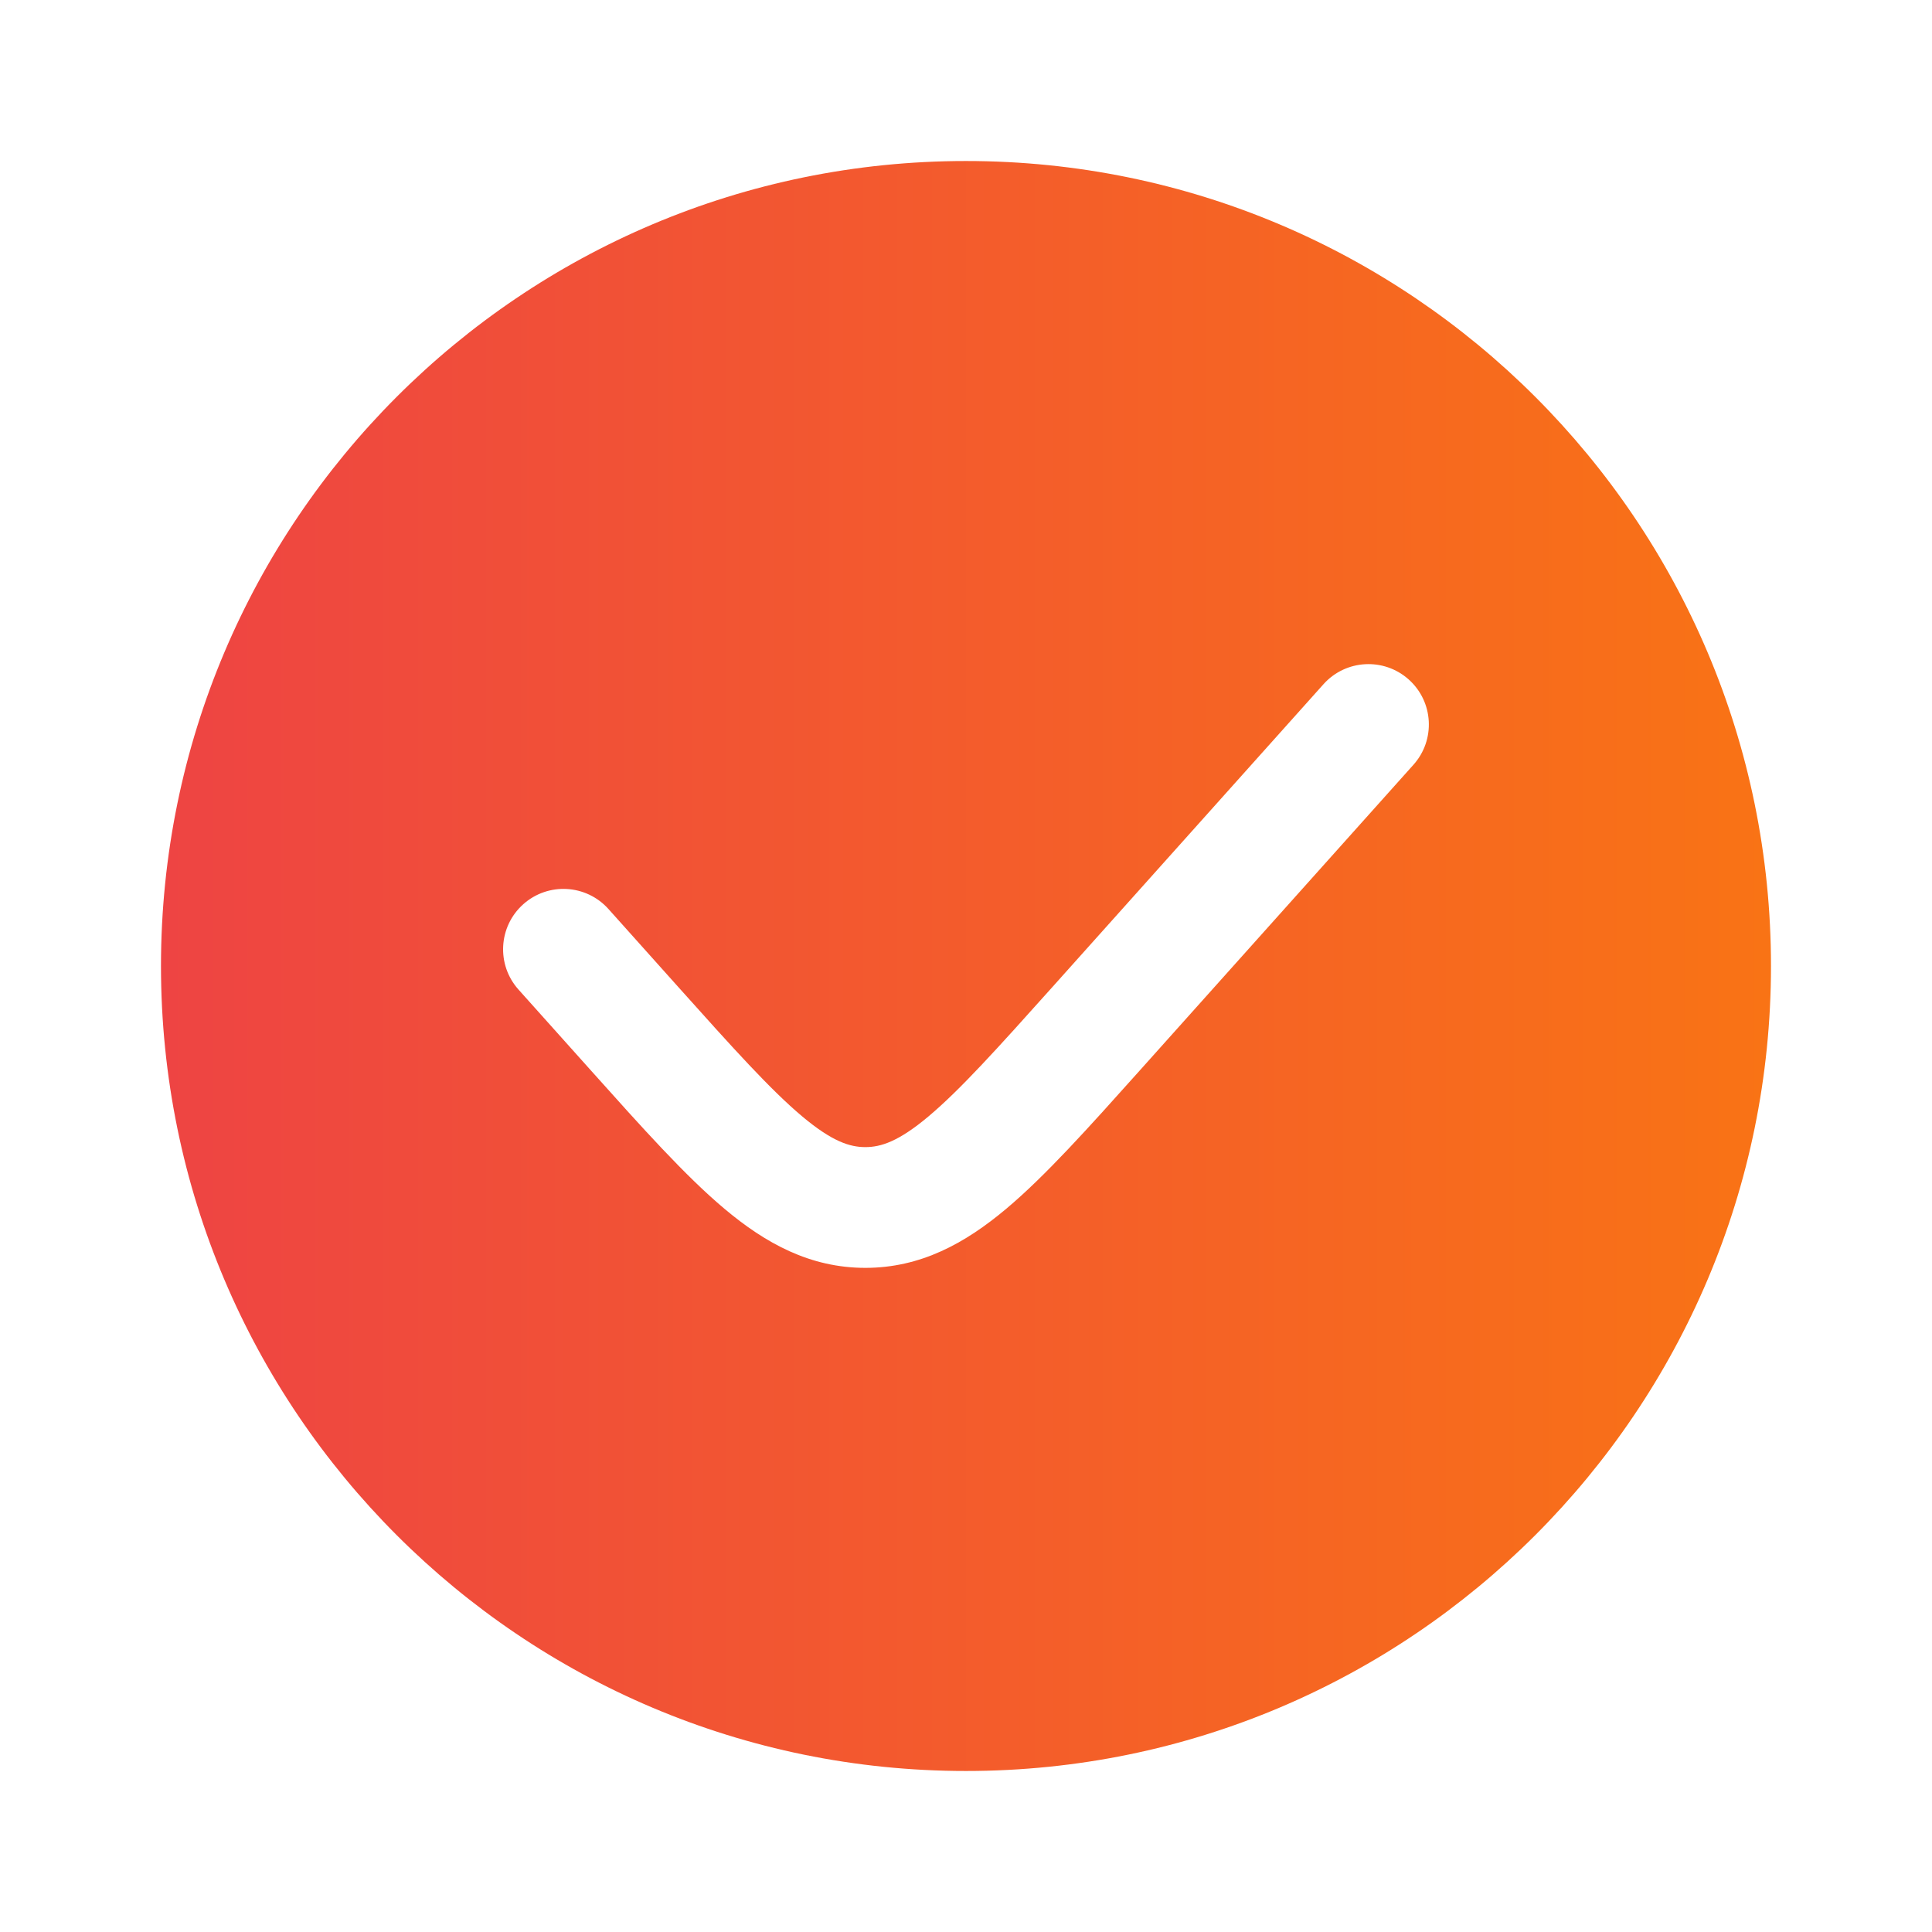 <?xml version="1.0" encoding="utf-8"?>
<svg xmlns="http://www.w3.org/2000/svg" fill="none" height="100%" overflow="visible" preserveAspectRatio="none" style="display: block;" viewBox="0 0 62 62" width="100%">
<g id="icon">
<path clip-rule="evenodd" d="M30.999 56.833C45.267 56.833 56.833 45.267 56.833 31C56.833 16.733 45.267 5.167 30.999 5.167C16.732 5.167 5.166 16.733 5.166 31C5.166 45.267 16.732 56.833 30.999 56.833ZM45.359 24.542C46.073 23.745 46.006 22.52 45.208 21.806C44.411 21.093 43.186 21.16 42.472 21.957L33.769 31.679C32.005 33.649 30.817 34.968 29.802 35.822C28.835 36.635 28.267 36.812 27.77 36.812C27.274 36.812 26.706 36.635 25.738 35.822C24.723 34.968 23.535 33.649 21.771 31.679L19.526 29.171C18.812 28.374 17.587 28.306 16.79 29.02C15.993 29.734 15.925 30.959 16.639 31.756L18.98 34.371C20.623 36.206 21.993 37.736 23.245 38.788C24.569 39.901 25.998 40.687 27.77 40.687C29.543 40.687 30.971 39.901 32.295 38.788C33.547 37.736 34.917 36.206 36.56 34.371L45.359 24.542Z" fill="url(#paint0_linear_0_6)" fill-rule="evenodd" id="Vector"/>
</g>
<defs>
<linearGradient gradientUnits="userSpaceOnUse" id="paint0_linear_0_6" x1="56.833" x2="5.166" y1="31" y2="31">
<stop stop-color="#F97315"/>
<stop offset="1" stop-color="#EE4443"/>
</linearGradient>
</defs>
</svg>